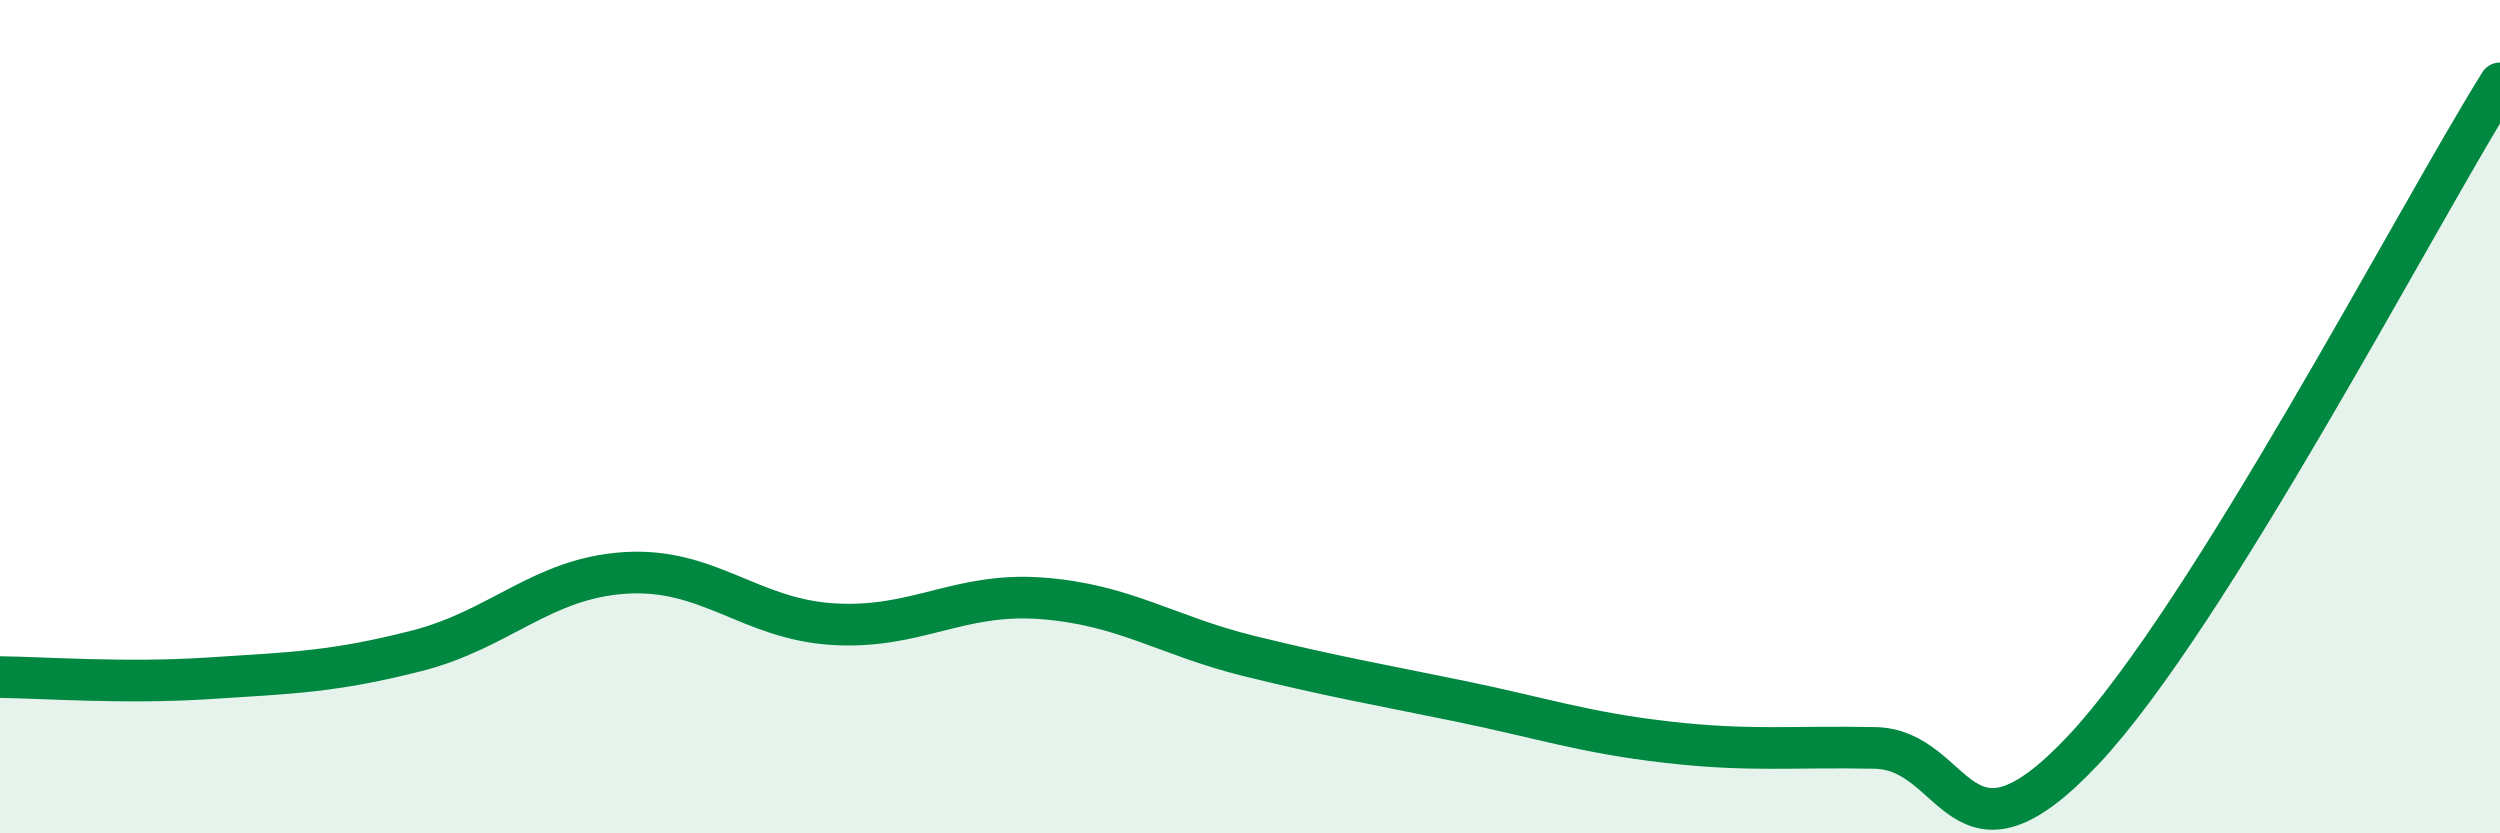 
    <svg width="60" height="20" viewBox="0 0 60 20" xmlns="http://www.w3.org/2000/svg">
      <path
        d="M 0,16.25 C 1,16.26 3,16.41 5,16.28 C 7,16.15 8,16.13 10,15.62 C 12,15.11 13,13.88 15,13.75 C 17,13.62 18,14.86 20,14.98 C 22,15.1 23,14.21 25,14.36 C 27,14.51 28,15.26 30,15.75 C 32,16.24 33,16.41 35,16.82 C 37,17.23 38,17.58 40,17.81 C 42,18.04 43,17.91 45,17.95 C 47,17.99 47,21.19 50,18 C 53,14.81 58,5.2 60,2L60 20L0 20Z"
        fill="#008740"
        opacity="0.1"
        stroke-linecap="round"
        stroke-linejoin="round"
      />
      <path
        d="M 0,16.25 C 1,16.26 3,16.41 5,16.28 C 7,16.15 8,16.13 10,15.62 C 12,15.11 13,13.88 15,13.75 C 17,13.62 18,14.86 20,14.98 C 22,15.1 23,14.21 25,14.36 C 27,14.51 28,15.26 30,15.75 C 32,16.24 33,16.41 35,16.82 C 37,17.23 38,17.58 40,17.81 C 42,18.04 43,17.91 45,17.95 C 47,17.99 47,21.19 50,18 C 53,14.81 58,5.2 60,2"
        stroke="#008740"
        stroke-width="1"
        fill="none"
        stroke-linecap="round"
        stroke-linejoin="round"
      />
    </svg>
  